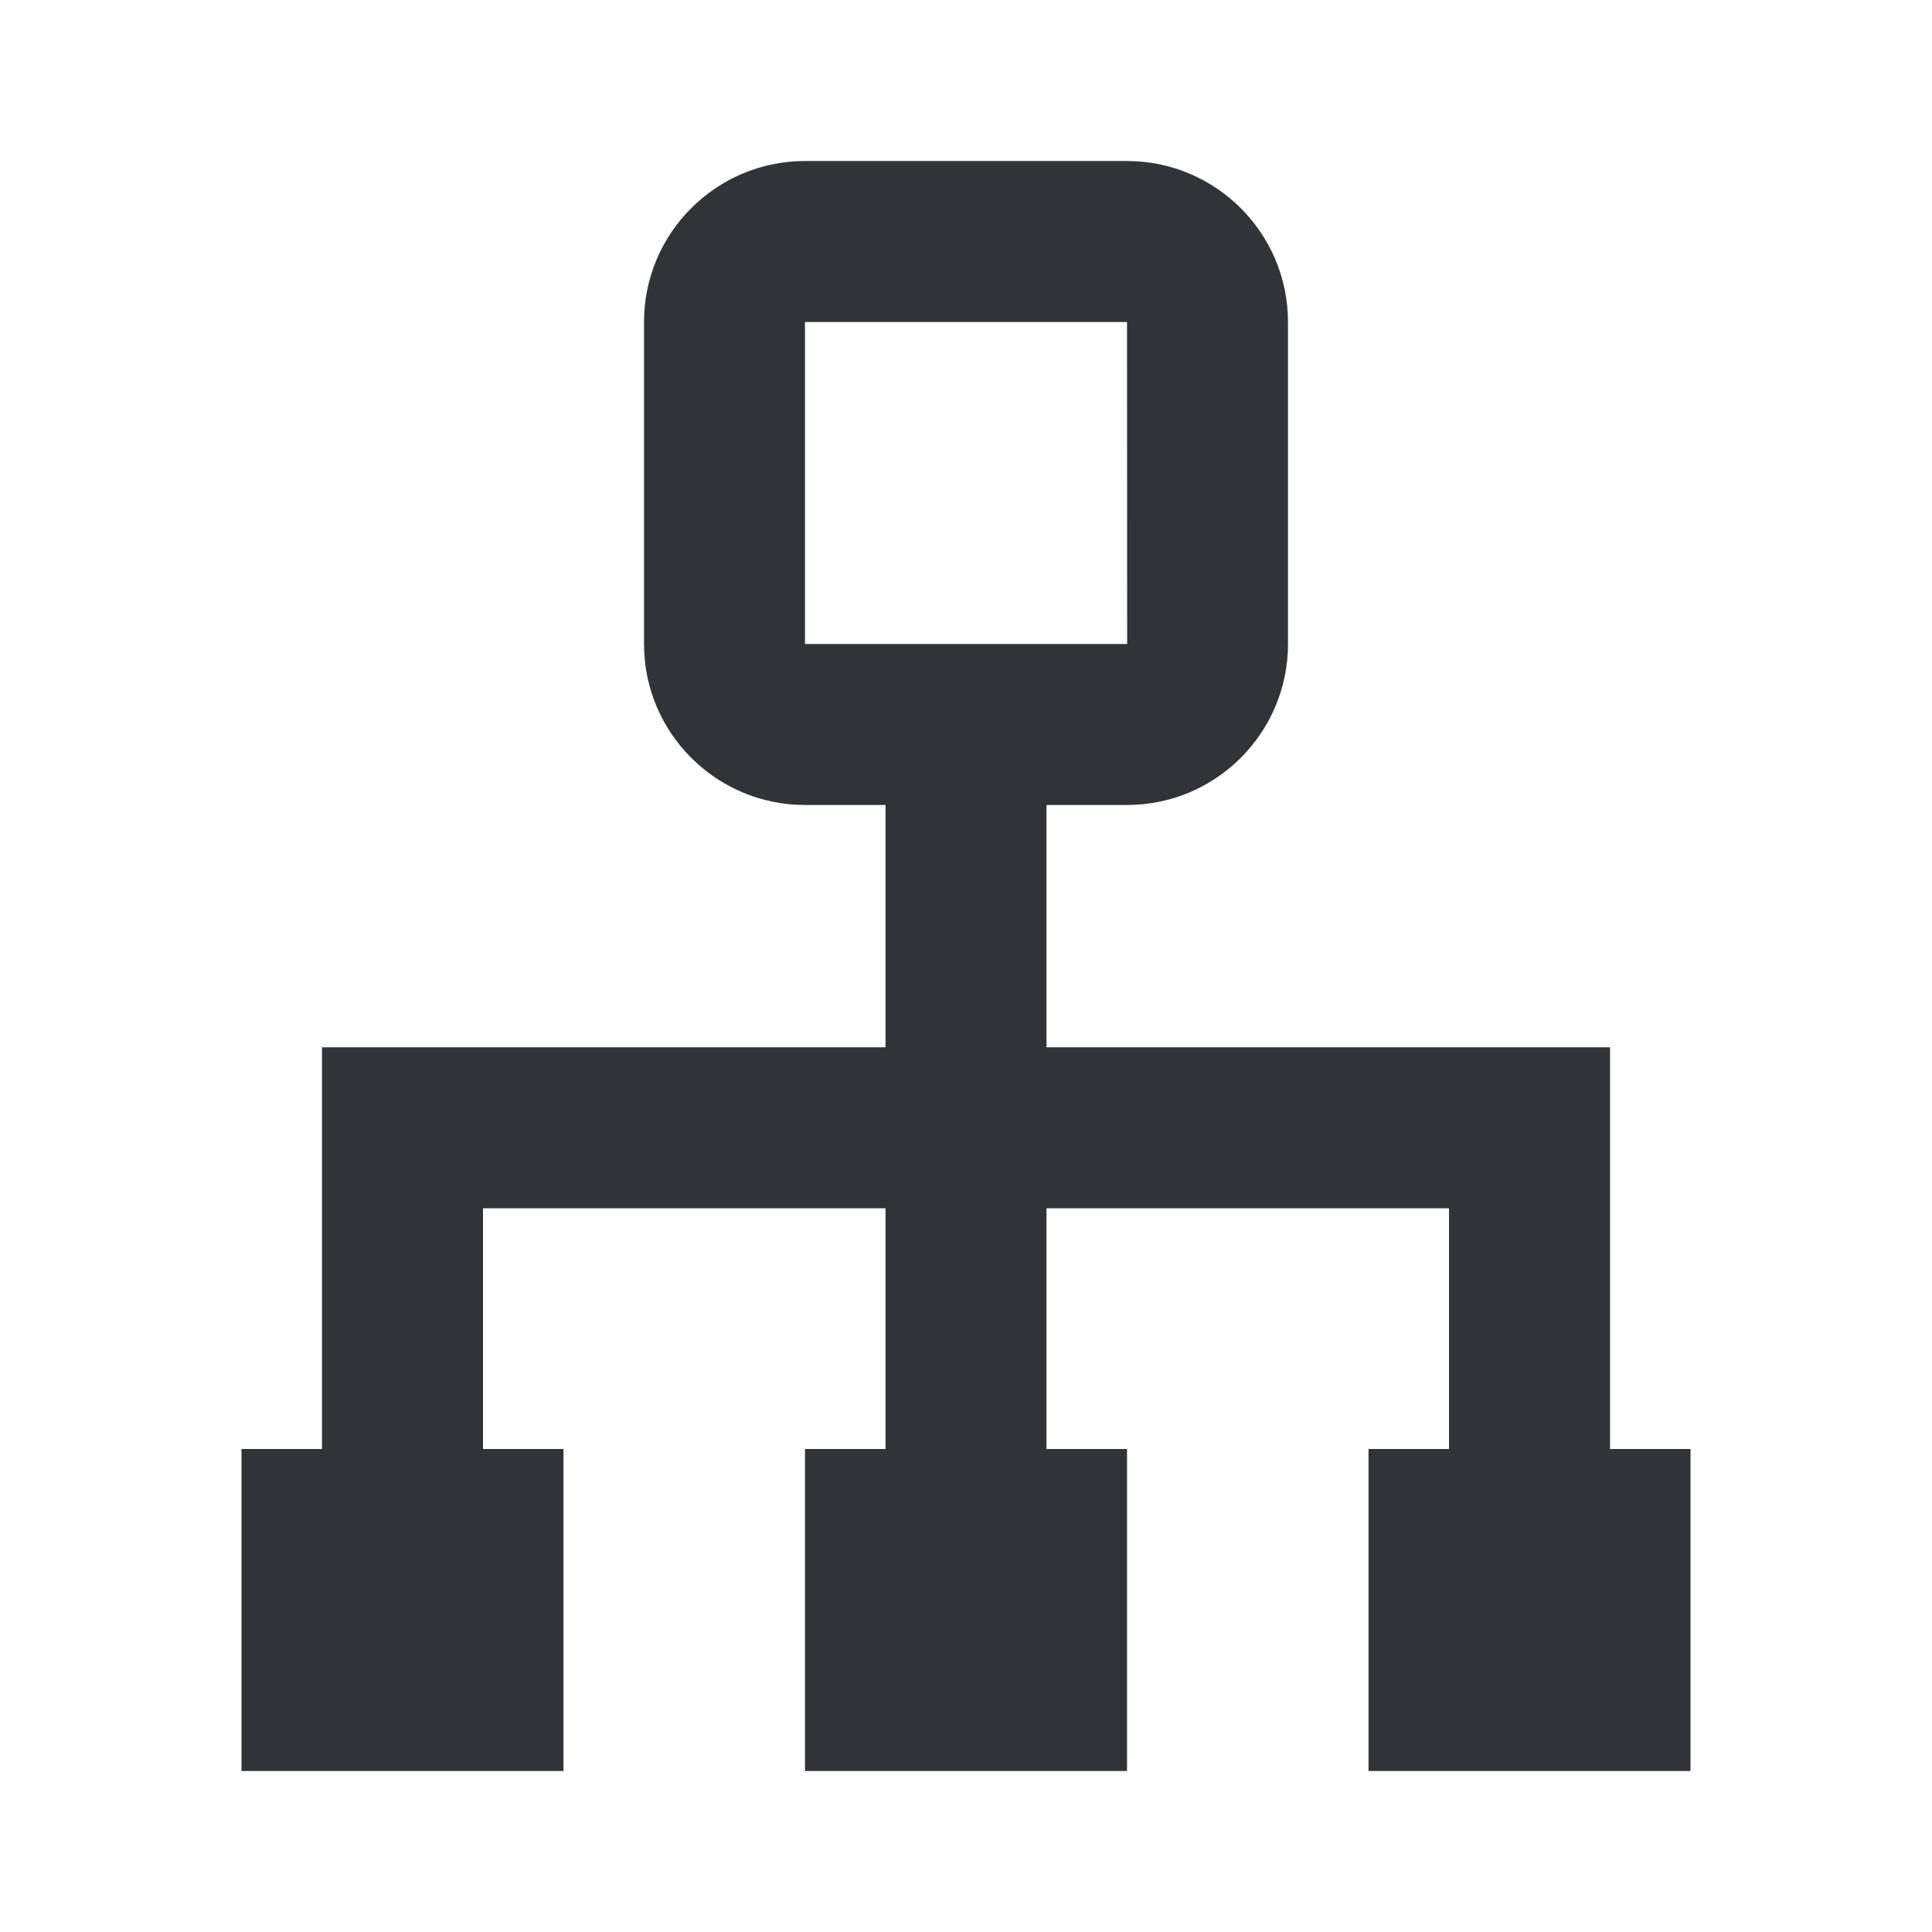 <svg width="50" height="50" viewBox="0 0 50 50" fill="none" xmlns="http://www.w3.org/2000/svg">
<path d="M41.667 27.104H27.083V20.833H29.167C31.465 20.833 33.333 18.965 33.333 16.667V8.333C33.333 6.035 31.465 4.167 29.167 4.167H20.833C18.535 4.167 16.667 6.035 16.667 8.333V16.667C16.667 18.965 18.535 20.833 20.833 20.833H22.917V27.104H8.333V37.5H6.25V45.833H14.583V37.5H12.5V31.271H22.917V37.5H20.833V45.833H29.167V37.5H27.083V31.271H37.5V37.5H35.417V45.833H43.75V37.5H41.667V27.104ZM20.833 16.667V8.333H29.167L29.171 16.667H20.833Z" fill="#323338"/>
</svg>
